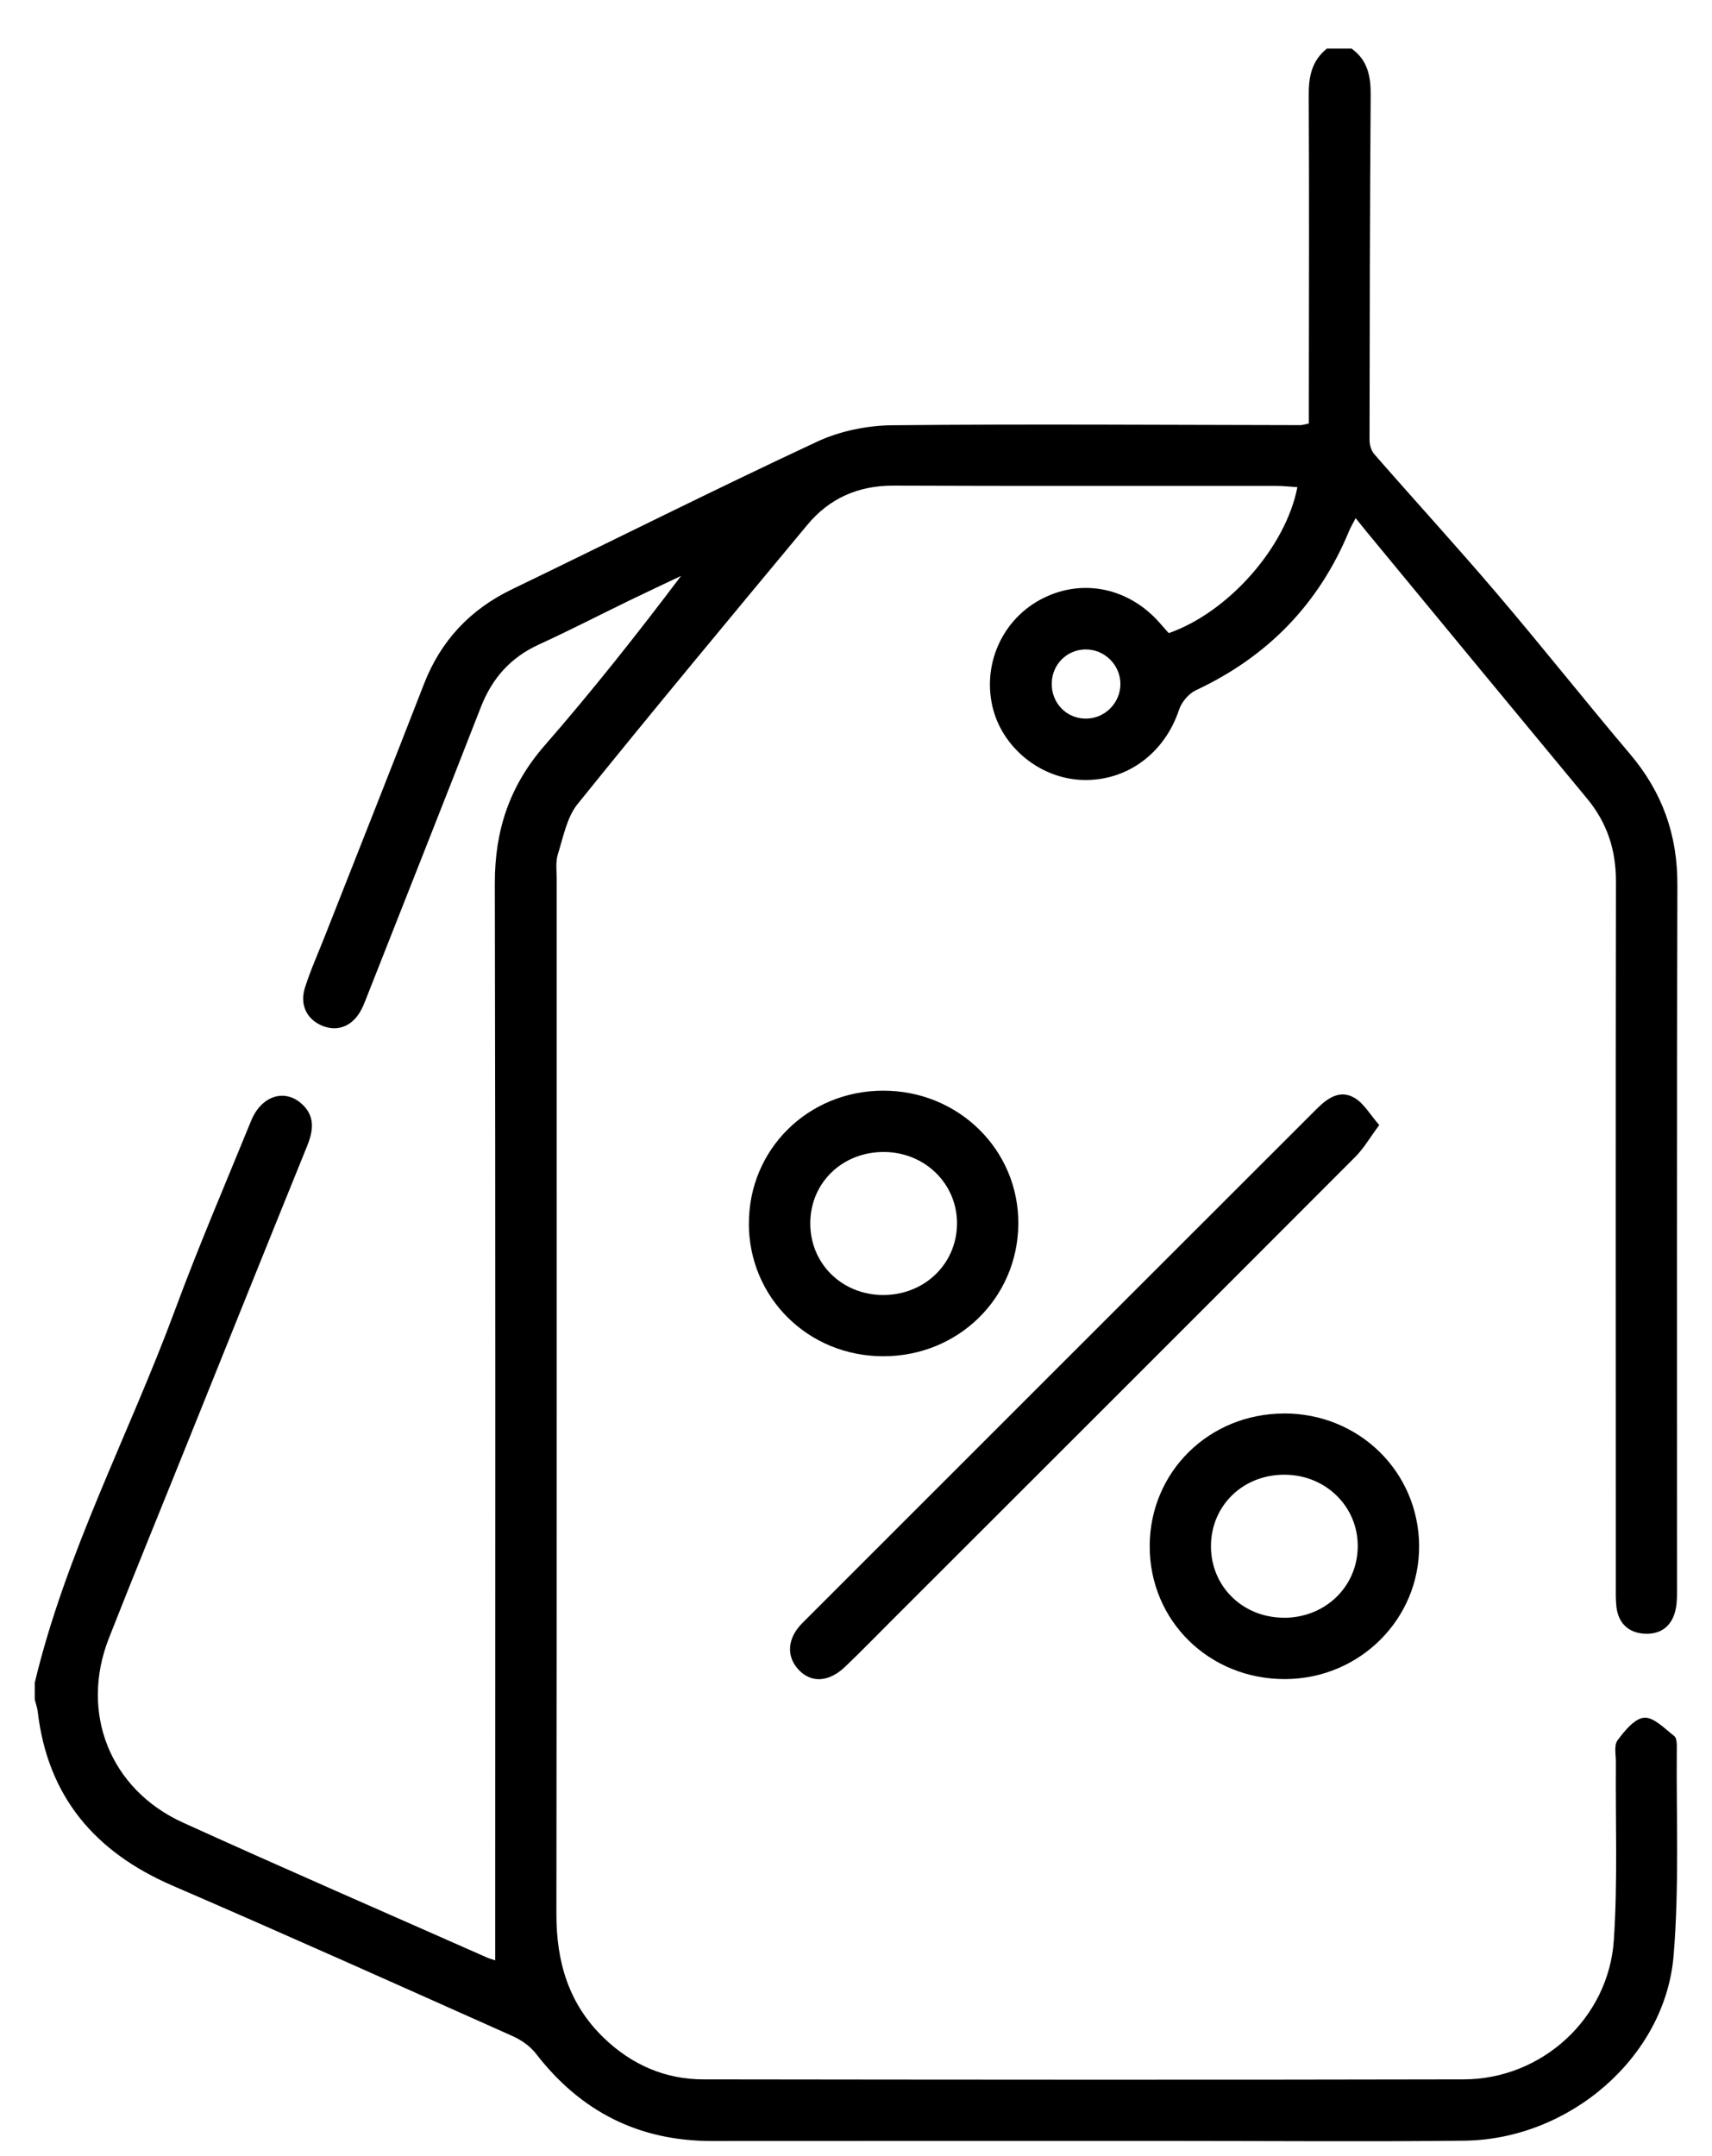 <svg width="27" height="34" viewBox="0 0 27 34" fill="none" xmlns="http://www.w3.org/2000/svg">
<path d="M0.546 26.544C1.036 24.488 2.034 22.622 2.761 20.655C3.133 19.649 3.557 18.663 3.962 17.67C4.12 17.285 4.48 17.164 4.751 17.4C4.974 17.596 4.944 17.825 4.842 18.076C4.213 19.626 3.59 21.178 2.965 22.73C2.549 23.765 2.125 24.796 1.717 25.834C1.256 27.009 1.734 28.218 2.888 28.742C4.48 29.465 6.084 30.162 7.683 30.87C7.721 30.887 7.761 30.896 7.81 30.913V30.14C7.81 24.738 7.816 19.335 7.804 13.932C7.802 13.095 8.037 12.388 8.592 11.753C9.339 10.897 10.045 10.004 10.741 9.082C10.465 9.213 10.189 9.342 9.915 9.475C9.442 9.705 8.974 9.946 8.496 10.165C8.05 10.369 7.76 10.698 7.583 11.152C6.995 12.66 6.398 14.165 5.804 15.672C5.772 15.752 5.743 15.833 5.705 15.909C5.574 16.172 5.341 16.274 5.096 16.181C4.847 16.086 4.722 15.854 4.808 15.579C4.895 15.303 5.015 15.038 5.121 14.768C5.643 13.442 6.17 12.116 6.686 10.787C6.952 10.103 7.413 9.612 8.074 9.293C9.678 8.518 11.27 7.719 12.884 6.966C13.241 6.799 13.667 6.711 14.062 6.706C16.212 6.685 18.362 6.701 20.512 6.704C20.543 6.704 20.573 6.692 20.642 6.678C20.642 6.555 20.642 6.429 20.642 6.303C20.643 4.703 20.649 3.102 20.64 1.502C20.638 1.207 20.689 0.956 20.927 0.766H21.315C21.568 0.946 21.619 1.2 21.617 1.495C21.604 3.31 21.601 5.125 21.599 6.939C21.599 7.015 21.626 7.108 21.675 7.163C22.316 7.898 22.975 8.617 23.607 9.359C24.318 10.193 24.998 11.053 25.706 11.889C26.215 12.489 26.457 13.163 26.454 13.954C26.443 17.637 26.449 21.321 26.448 25.004C26.448 25.122 26.452 25.242 26.431 25.357C26.382 25.628 26.207 25.777 25.935 25.762C25.681 25.748 25.521 25.595 25.492 25.334C25.479 25.217 25.483 25.098 25.483 24.98C25.483 21.286 25.479 17.592 25.485 13.898C25.486 13.402 25.345 12.973 25.029 12.592C23.871 11.195 22.716 9.795 21.561 8.395C21.507 8.329 21.455 8.263 21.38 8.171C21.33 8.266 21.3 8.317 21.278 8.37C20.801 9.525 19.991 10.356 18.86 10.885C18.747 10.938 18.635 11.071 18.595 11.191C18.368 11.879 17.769 12.324 17.068 12.299C16.401 12.276 15.799 11.783 15.651 11.138C15.494 10.45 15.823 9.747 16.451 9.433C17.08 9.118 17.805 9.271 18.289 9.822C18.338 9.877 18.386 9.933 18.432 9.984C19.369 9.657 20.277 8.634 20.461 7.682C20.346 7.675 20.233 7.662 20.121 7.662C18.112 7.661 16.101 7.666 14.092 7.658C13.537 7.656 13.083 7.856 12.734 8.275C11.519 9.737 10.303 11.198 9.11 12.678C8.939 12.89 8.884 13.199 8.798 13.471C8.761 13.59 8.779 13.727 8.779 13.855C8.778 19.3 8.782 24.745 8.775 30.189C8.775 30.944 8.972 31.607 9.526 32.139C9.964 32.559 10.489 32.79 11.094 32.79C15.092 32.795 19.09 32.799 23.088 32.79C24.321 32.786 25.371 31.824 25.452 30.592C25.514 29.661 25.476 28.724 25.484 27.791C25.485 27.673 25.451 27.523 25.51 27.444C25.62 27.295 25.78 27.098 25.931 27.087C26.082 27.076 26.255 27.261 26.405 27.376C26.443 27.406 26.446 27.497 26.445 27.56C26.435 28.655 26.485 29.755 26.394 30.843C26.26 32.441 24.751 33.738 23.093 33.757C21.578 33.774 20.063 33.761 18.547 33.761C16.108 33.761 13.668 33.76 11.229 33.762C10.073 33.763 9.157 33.297 8.453 32.385C8.361 32.265 8.218 32.167 8.078 32.105C6.296 31.309 4.514 30.51 2.721 29.735C1.495 29.205 0.749 28.328 0.594 26.983C0.586 26.922 0.563 26.861 0.548 26.801C0.548 26.715 0.548 26.63 0.548 26.544H0.546ZM17.118 11.332C17.419 11.337 17.67 11.088 17.67 10.786C17.67 10.485 17.419 10.237 17.117 10.241C16.825 10.246 16.594 10.476 16.587 10.771C16.579 11.08 16.813 11.328 17.118 11.332Z" fill="black"/>
<path d="M21.752 17.742C21.601 17.944 21.507 18.111 21.376 18.241C18.941 20.681 16.502 23.117 14.063 25.553C13.82 25.796 13.58 26.043 13.332 26.28C13.074 26.528 12.796 26.544 12.596 26.332C12.397 26.12 12.414 25.834 12.655 25.593C15.358 22.889 18.063 20.188 20.767 17.485C20.937 17.315 21.135 17.177 21.364 17.314C21.511 17.401 21.606 17.575 21.753 17.742L21.752 17.742Z" fill="black"/>
<path d="M11.811 19.295C11.809 18.127 12.741 17.203 13.923 17.199C15.118 17.195 16.073 18.137 16.06 19.308C16.047 20.474 15.107 21.39 13.926 21.387C12.744 21.385 11.812 20.462 11.81 19.295H11.811ZM13.946 18.166C13.291 18.161 12.785 18.644 12.779 19.28C12.772 19.918 13.27 20.416 13.921 20.421C14.573 20.426 15.084 19.939 15.093 19.305C15.101 18.675 14.594 18.171 13.946 18.166Z" fill="black"/>
<path d="M20.25 22.289C21.431 22.287 22.371 23.206 22.381 24.372C22.39 25.529 21.448 26.471 20.273 26.478C19.073 26.484 18.129 25.56 18.132 24.379C18.134 23.211 19.067 22.292 20.25 22.29V22.289ZM20.242 25.511C20.894 25.515 21.405 25.027 21.413 24.394C21.421 23.763 20.914 23.26 20.265 23.255C19.61 23.25 19.105 23.734 19.098 24.371C19.092 25.009 19.591 25.505 20.241 25.51L20.242 25.511Z" fill="black"/>
</svg>
